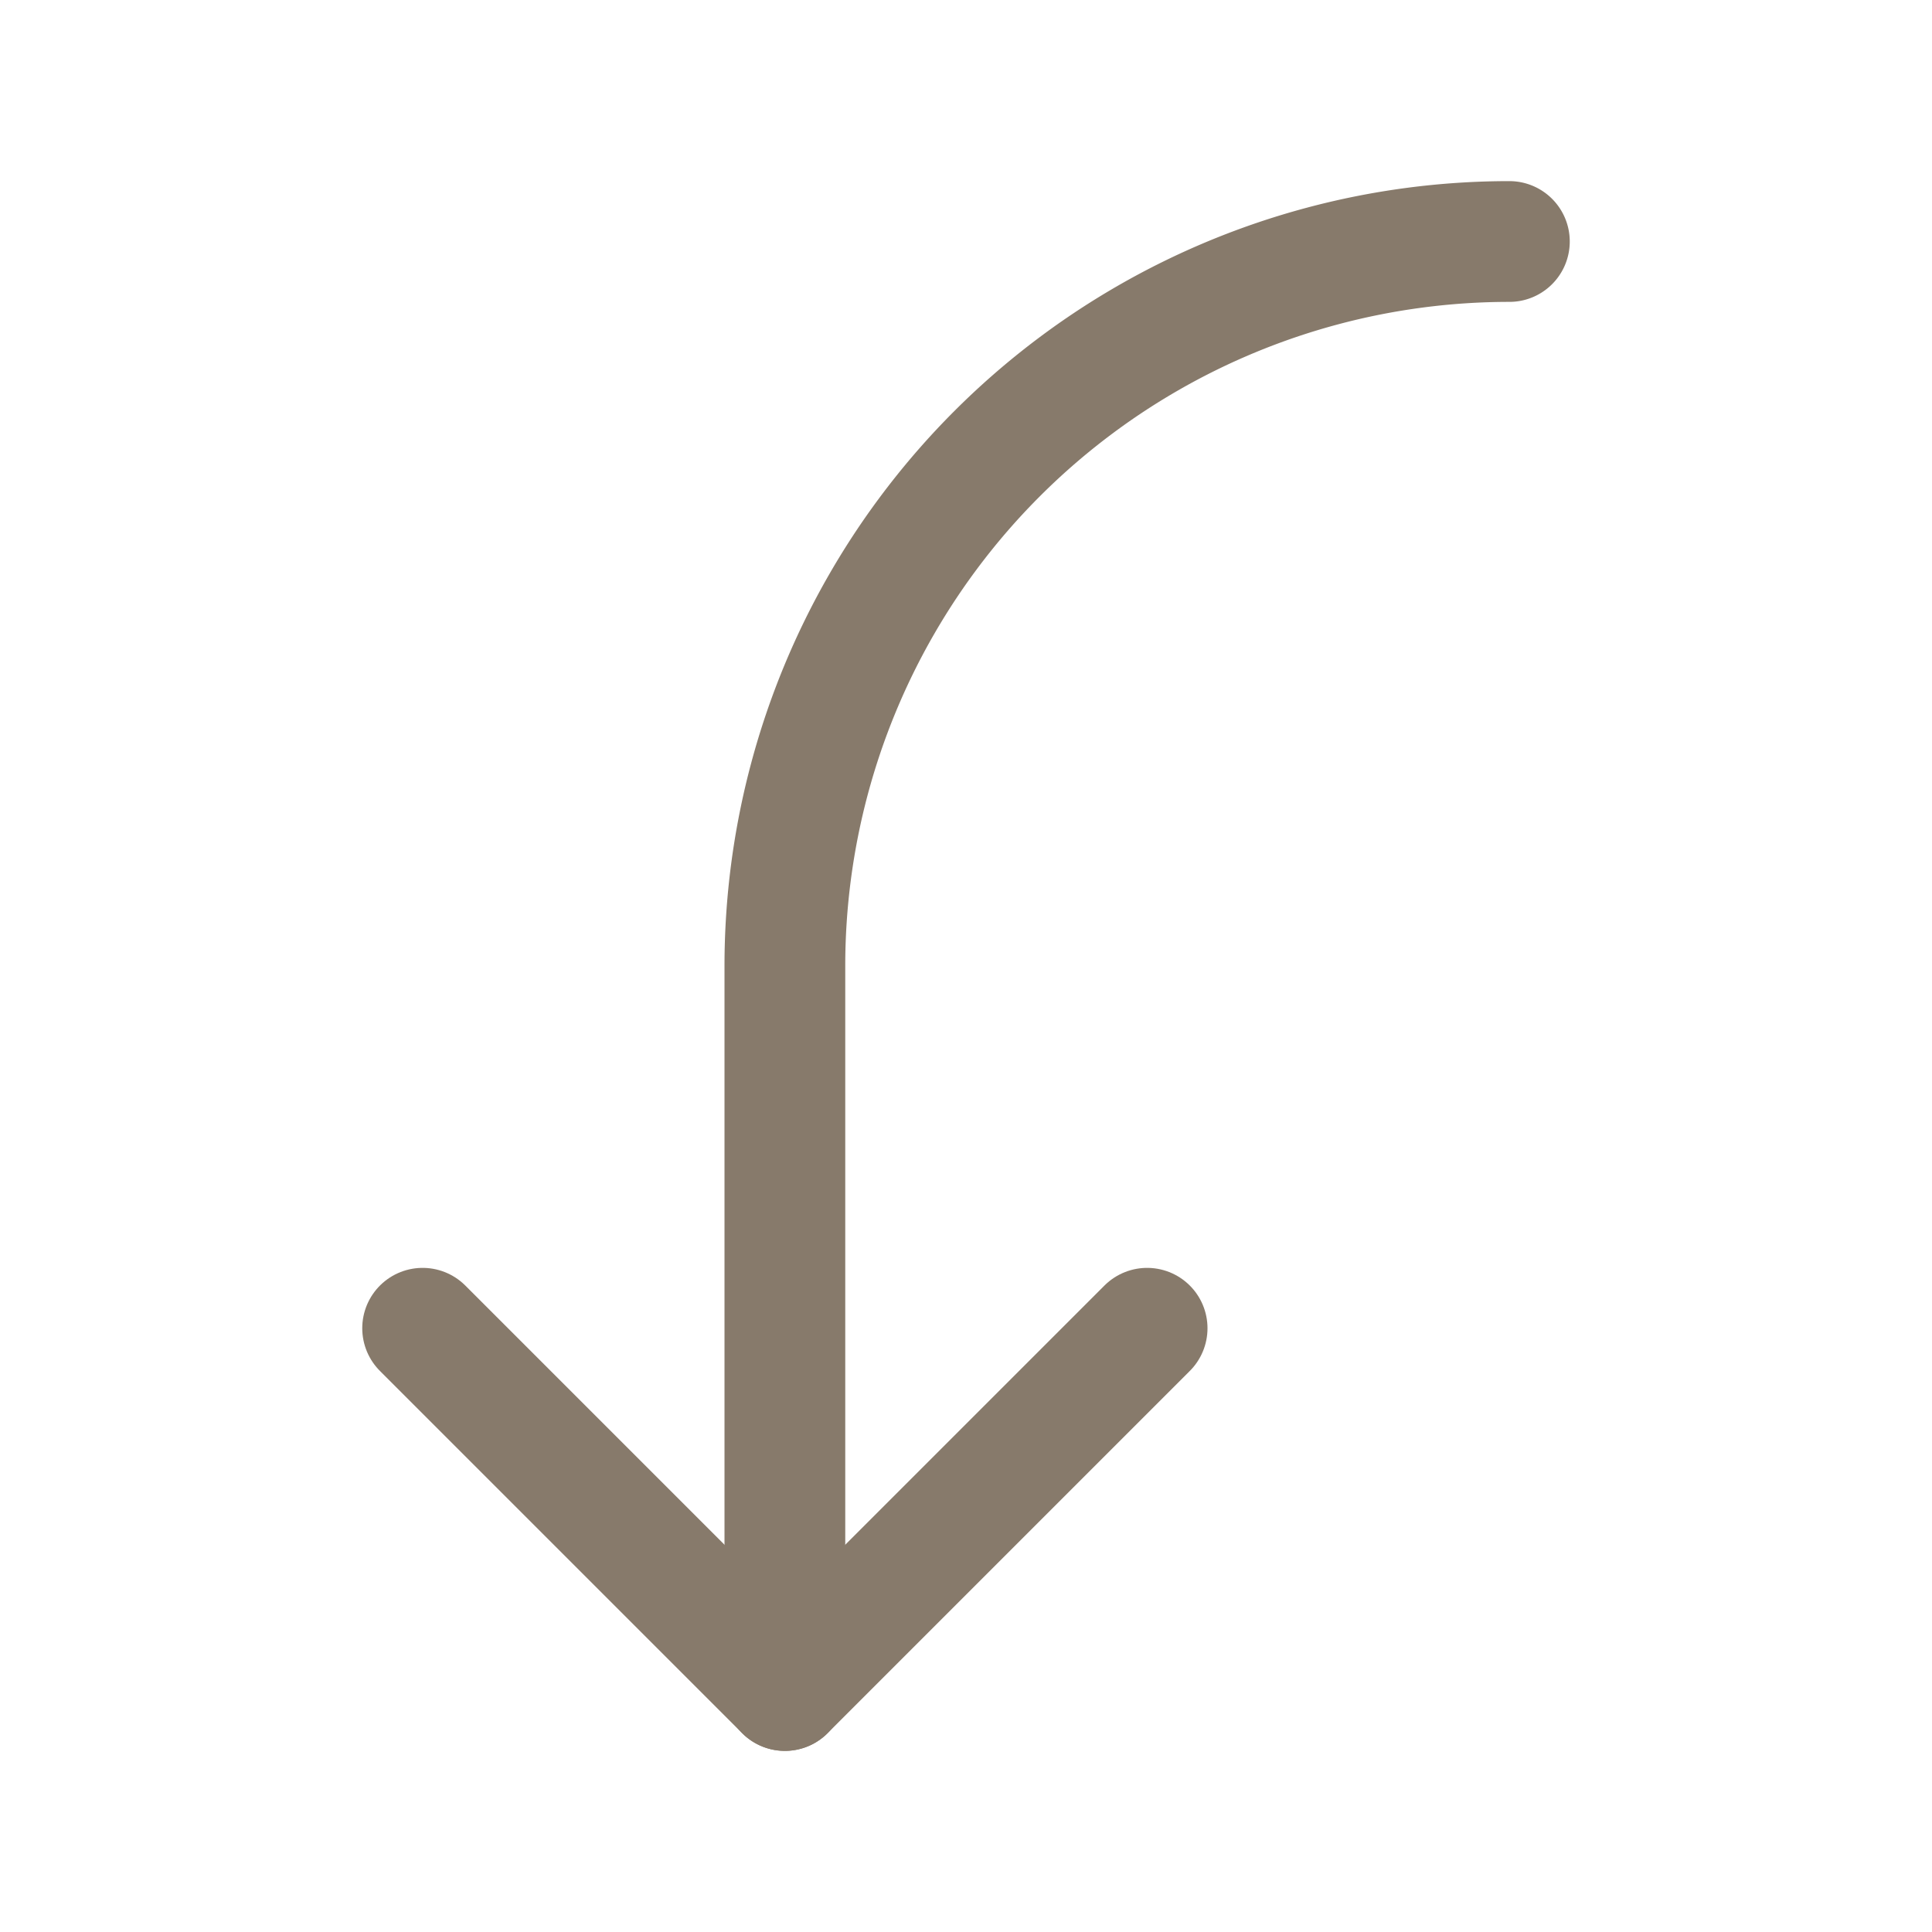 <svg viewBox="0 0 256 256" xmlns="http://www.w3.org/2000/svg"><rect fill="none" height="256" width="256"></rect><polyline fill="none" points="152 176 104 224 56 176" stroke="#877a6b" stroke-linecap="round" stroke-linejoin="round" stroke-width="16px" original-stroke="#000000"></polyline><path d="M200,32a96,96,0,0,0-96,96v96" fill="none" stroke="#877a6b" stroke-linecap="round" stroke-linejoin="round" stroke-width="16px" original-stroke="#000000"></path></svg>